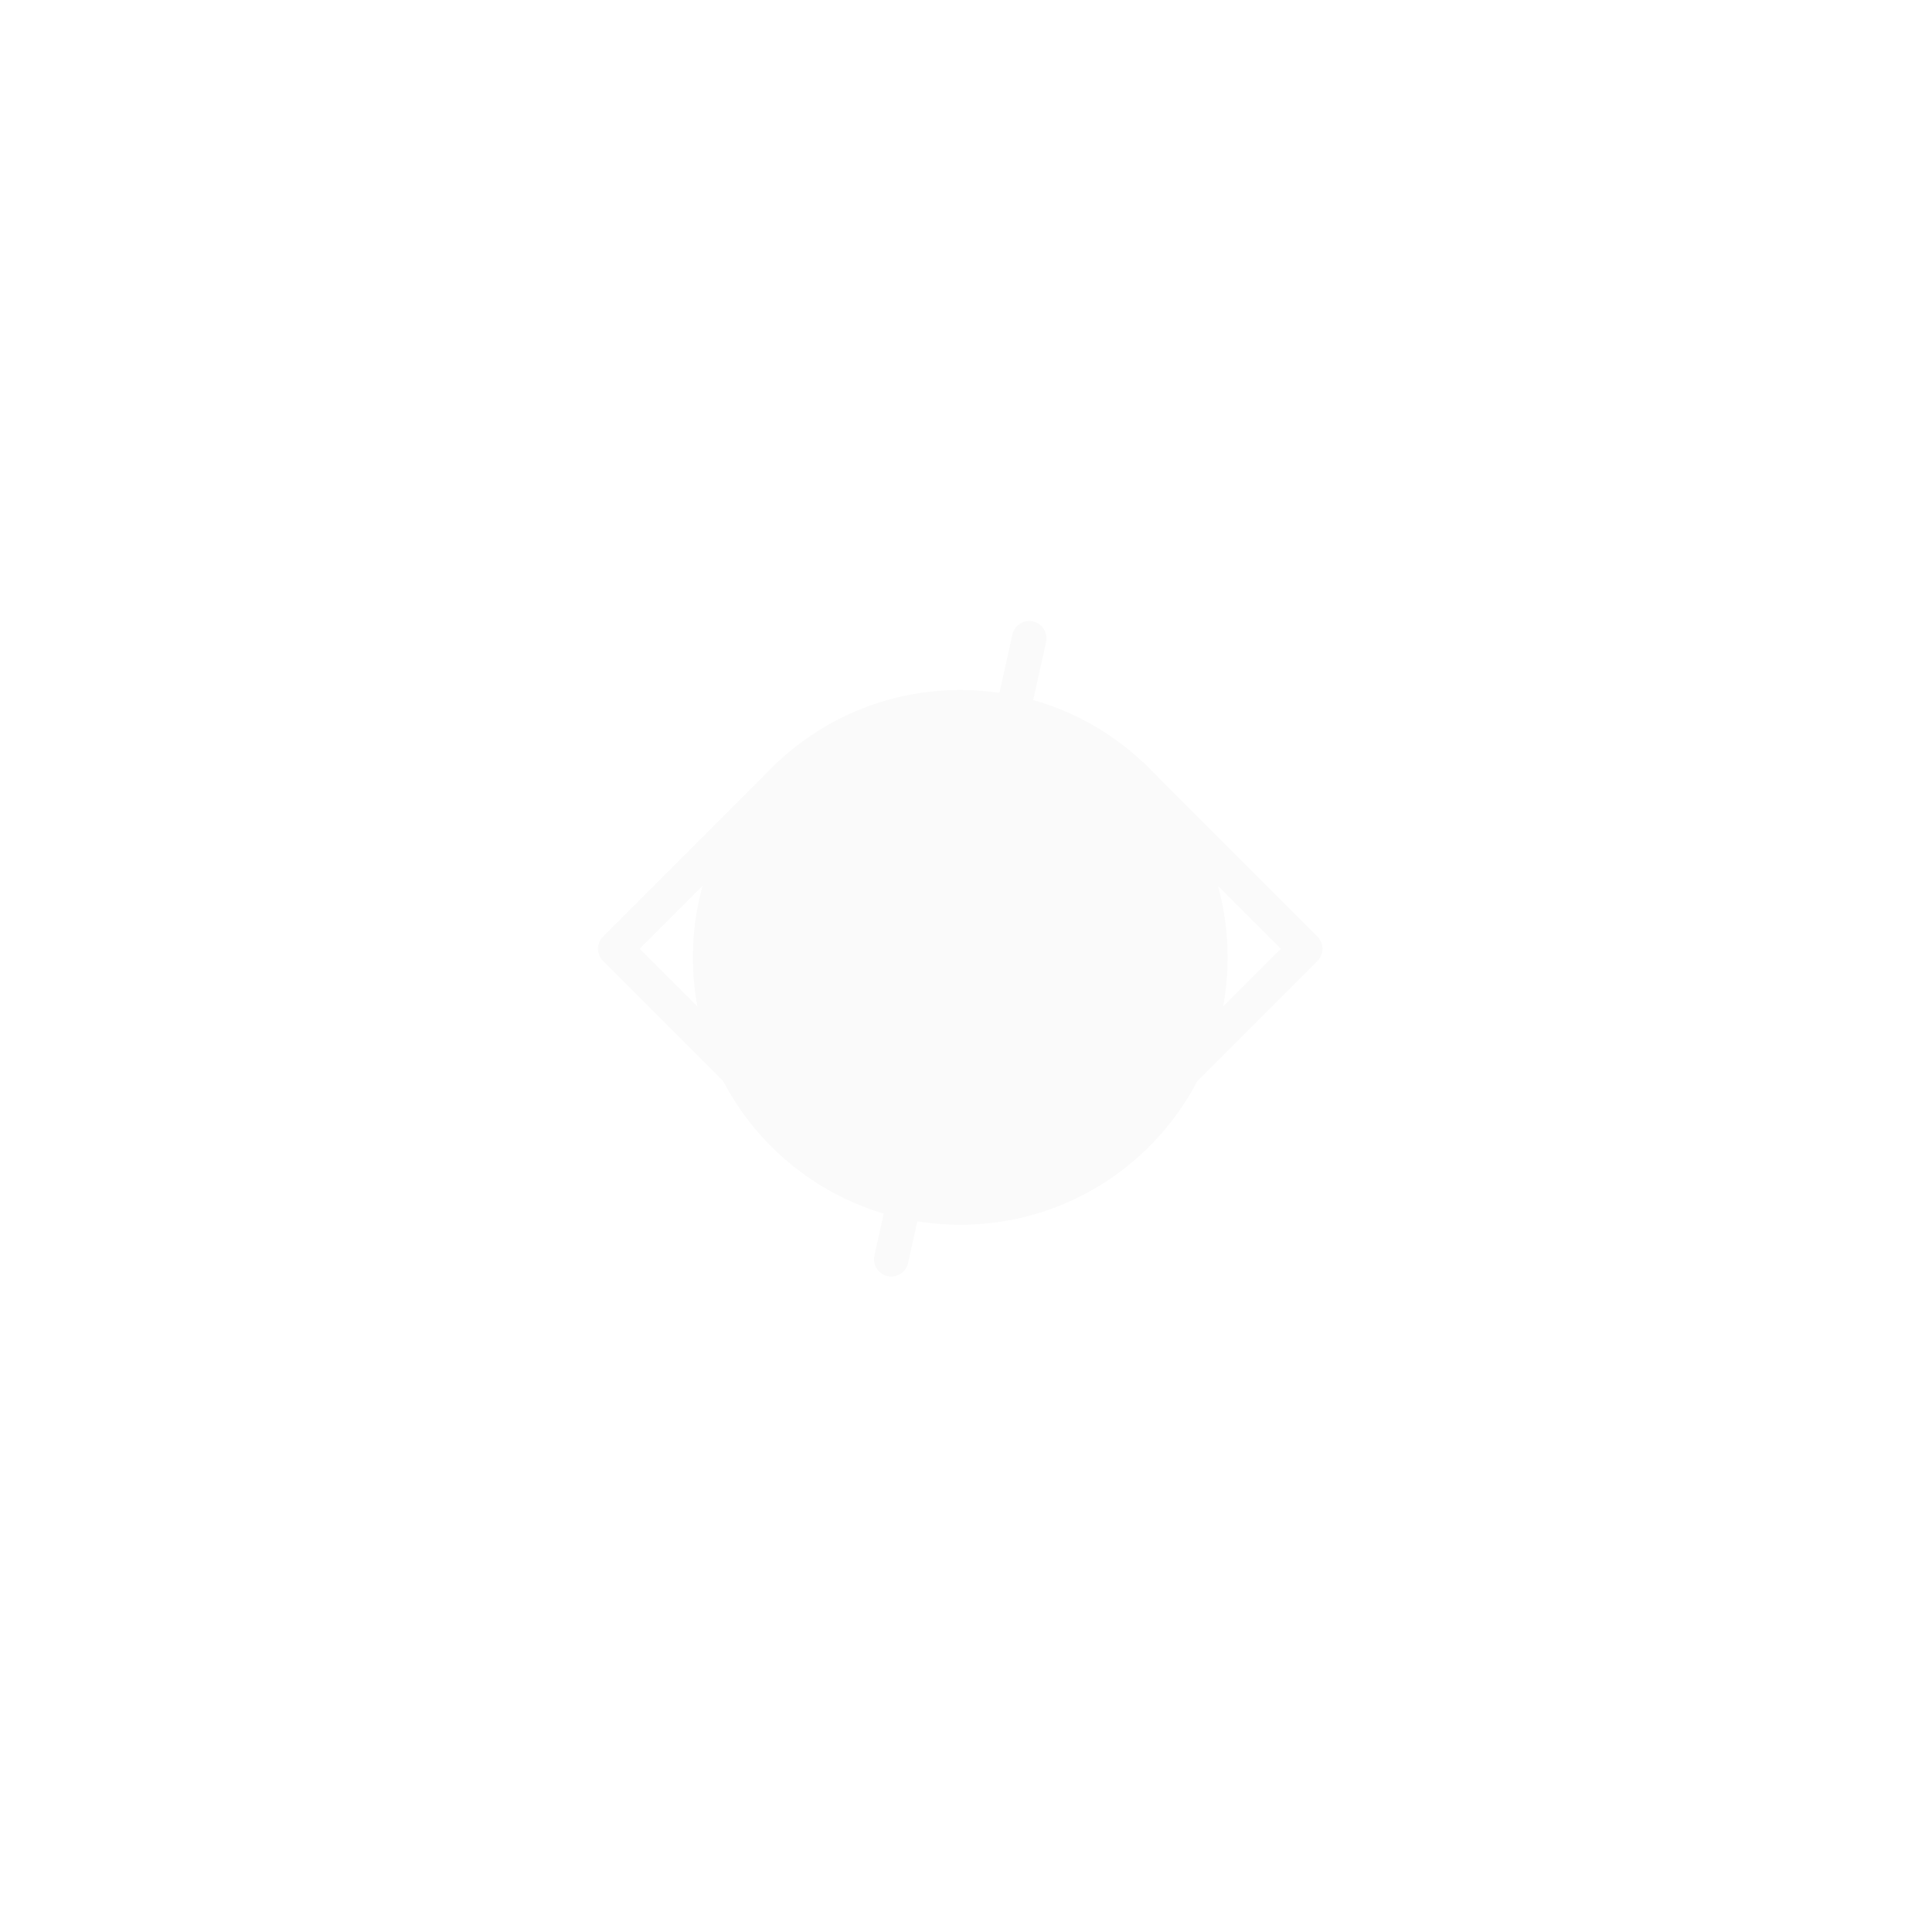 <svg width="112" height="111" viewBox="0 0 112 111" fill="none" xmlns="http://www.w3.org/2000/svg">
<g filter="url(#filter0_f_594_1364)">
<circle cx="55.667" cy="55.5" r="15.5" fill="#FAFAFA"/>
</g>
<path d="M65.667 65L75.667 55L65.667 45M45.667 45L35.667 55L45.667 65M59.667 37L51.667 73" stroke="#FAFAFA" stroke-width="2" stroke-linecap="round" stroke-linejoin="round"/>
<defs>
<filter id="filter0_f_594_1364" x="0.167" y="0" width="111" height="111" filterUnits="userSpaceOnUse" color-interpolation-filters="sRGB">
<feFlood flood-opacity="0" result="BackgroundImageFix"/>
<feBlend mode="normal" in="SourceGraphic" in2="BackgroundImageFix" result="shape"/>
<feGaussianBlur stdDeviation="20" result="effect1_foregroundBlur_594_1364"/>
</filter>
</defs>
</svg>
